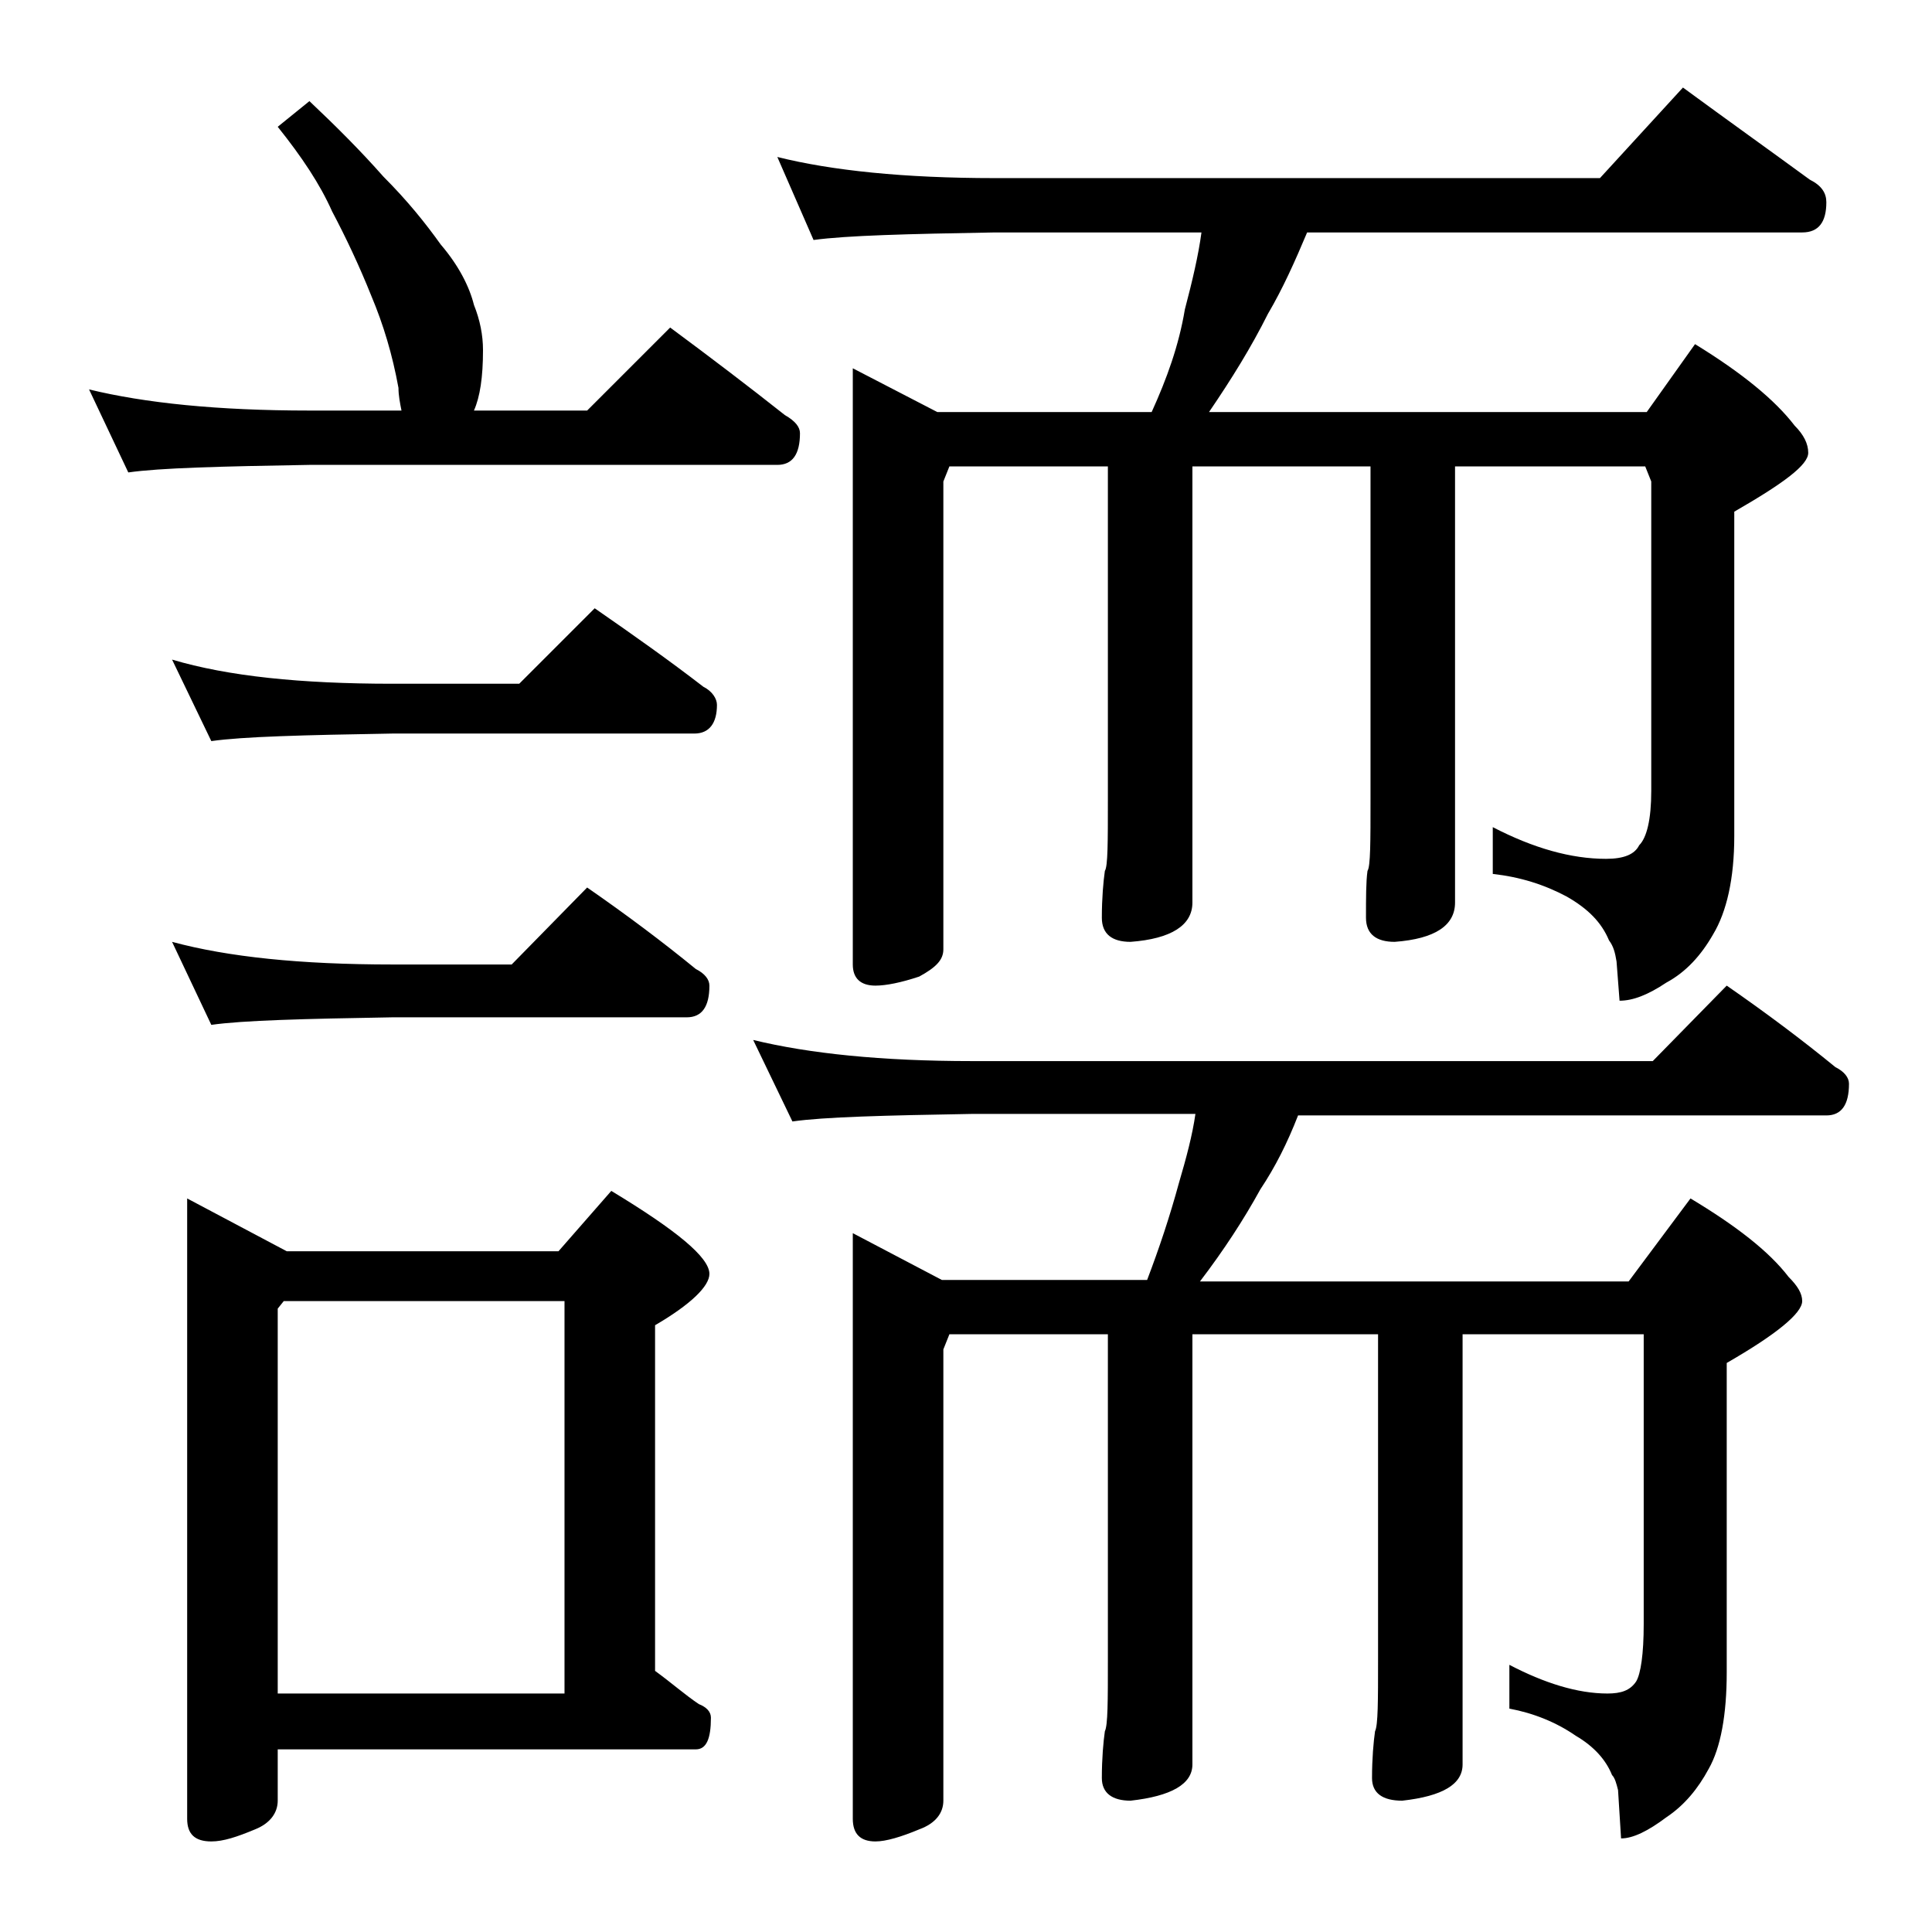 <?xml version="1.0" encoding="utf-8"?>
<!-- Generator: Adobe Illustrator 18.0.0, SVG Export Plug-In . SVG Version: 6.00 Build 0)  -->
<!DOCTYPE svg PUBLIC "-//W3C//DTD SVG 1.1//EN" "http://www.w3.org/Graphics/SVG/1.1/DTD/svg11.dtd">
<svg version="1.1" id="Layer_1" xmlns="http://www.w3.org/2000/svg" xmlns:xlink="http://www.w3.org/1999/xlink" x="0px" y="0px"
	 viewBox="0 0 128 128" enable-background="new 0 0 128 128" xml:space="preserve">
<path d="M20.5,6.7c1.8,1.7,3.4,3.3,4.9,5c1.6,1.6,2.8,3.1,3.8,4.5c1.2,1.4,1.9,2.8,2.2,4c0.4,1,0.6,2,0.6,3c0,1.8-0.2,3.1-0.6,4h7.5
	l5.5-5.5c2.7,2,5.2,3.9,7.6,5.8c0.7,0.4,1,0.8,1,1.2c0,1.4-0.5,2.1-1.5,2.1h-31c-5.9,0.1-9.9,0.2-12,0.5l-2.6-5.5
	c3.7,0.9,8.5,1.4,14.6,1.4h6.1c-0.1-0.5-0.2-1-0.2-1.5c-0.4-2.2-1-4.2-1.8-6.1c-0.8-2-1.7-3.9-2.6-5.6c-0.8-1.8-2-3.6-3.6-5.6
	L20.5,6.7z M11.4,43.7c3.7,1.1,8.5,1.6,14.6,1.6h8.4l5-5c2.6,1.8,5,3.5,7.2,5.2c0.6,0.3,0.9,0.8,0.9,1.2c0,1.2-0.5,1.9-1.5,1.9H26
	c-5.9,0.1-9.9,0.2-12,0.5L11.4,43.7z M11.4,62.4c3.7,1,8.5,1.5,14.6,1.5h7.9l5-5.1c2.6,1.8,5,3.6,7.2,5.4c0.6,0.3,0.9,0.7,0.9,1.1
	c0,1.4-0.5,2.1-1.5,2.1H26c-5.9,0.1-9.9,0.2-12,0.5L11.4,62.4z M12.4,79.4l6.6,3.5h18l3.5-4c4.3,2.6,6.5,4.4,6.5,5.5
	c0,0.8-1.2,2-3.6,3.4v22.9c1.1,0.8,2,1.6,2.9,2.2c0.5,0.2,0.8,0.5,0.8,0.9c0,1.4-0.3,2.1-1,2.1H18.4v3.4c0,0.8-0.5,1.5-1.5,1.9
	c-1.2,0.5-2.1,0.8-2.9,0.8c-1.1,0-1.6-0.5-1.6-1.5V79.4z M18.4,112.2h19v-26H18.8l-0.4,0.5V112.2z M49.9,68.9
	c3.7,0.9,8.5,1.4,14.5,1.4h45.1l4.9-5c2.6,1.8,5,3.6,7.2,5.4c0.6,0.3,0.9,0.7,0.9,1.1c0,1.4-0.5,2.1-1.5,2.1H86
	c-0.7,1.8-1.5,3.4-2.5,4.9c-1.1,2-2.4,4-4,6.1h28.4l4.1-5.5c3,1.8,5.2,3.5,6.5,5.2c0.6,0.6,0.9,1.1,0.9,1.6c0,0.8-1.7,2.2-5,4.1
	v20.5c0,2.8-0.4,5-1.2,6.4c-0.7,1.3-1.6,2.4-2.8,3.2c-1.2,0.9-2.2,1.4-3,1.4l-0.2-3.2c-0.1-0.4-0.2-0.8-0.4-1
	c-0.4-1-1.2-1.9-2.4-2.6c-1.3-0.9-2.8-1.5-4.4-1.8v-2.9c2.3,1.2,4.5,1.9,6.5,1.9c0.9,0,1.5-0.2,1.9-0.8c0.3-0.5,0.5-1.8,0.5-3.8
	V88.4h-12v28.5c0,1.3-1.3,2.1-4,2.4c-1.3,0-2-0.5-2-1.5c0-1.3,0.1-2.4,0.2-3.1c0.2-0.4,0.2-2,0.2-4.8V88.4H79v28.5
	c0,1.3-1.4,2.1-4.1,2.4c-1.2,0-1.9-0.5-1.9-1.5c0-1.3,0.1-2.4,0.2-3.1c0.2-0.4,0.2-2,0.2-4.8V88.4H62.9l-0.4,1v29.9
	c0,0.8-0.5,1.5-1.6,1.9c-1.2,0.5-2.2,0.8-2.9,0.8c-1,0-1.5-0.5-1.5-1.5V81.7l5.9,3.1H76c0.8-2.1,1.5-4.2,2.1-6.4
	c0.5-1.7,0.9-3.2,1.1-4.6H64.4c-5.8,0.1-9.8,0.2-11.9,0.5L49.9,68.9z M51.5,10.4c3.6,0.9,8.4,1.4,14.4,1.4H106l5.5-6
	c3,2.2,5.8,4.2,8.4,6.1c0.8,0.4,1.1,0.9,1.1,1.5c0,1.3-0.5,2-1.6,2H86.6c-0.8,1.9-1.6,3.7-2.6,5.4c-1.1,2.2-2.4,4.3-3.9,6.5h29
	l3.2-4.5c3.1,1.9,5.3,3.7,6.6,5.4c0.6,0.6,0.9,1.2,0.9,1.8c0,0.8-1.6,2-4.9,3.9v21.5c0,2.8-0.5,5-1.4,6.5c-0.8,1.4-1.8,2.5-3.1,3.2
	c-1.2,0.8-2.2,1.2-3.1,1.2l-0.2-2.6c-0.1-0.6-0.2-1-0.5-1.4c-0.5-1.2-1.4-2.1-2.8-2.9c-1.5-0.8-3.1-1.3-4.9-1.5v-3.1
	c2.7,1.4,5.2,2.1,7.5,2.1c1.2,0,1.9-0.3,2.2-0.9c0.5-0.5,0.8-1.7,0.8-3.6V31.9l-0.4-1H96.4v28.9c0,1.5-1.3,2.4-4,2.6
	c-1.2,0-1.9-0.5-1.9-1.6c0-1.3,0-2.4,0.1-3.1c0.2-0.3,0.2-1.9,0.2-4.8v-22H79v28.9c0,1.5-1.4,2.4-4.1,2.6c-1.2,0-1.9-0.5-1.9-1.6
	c0-1.3,0.1-2.4,0.2-3.1c0.2-0.3,0.2-1.9,0.2-4.8v-22H62.9l-0.4,1v31c0,0.7-0.5,1.2-1.6,1.8c-1.2,0.4-2.2,0.6-2.9,0.6
	c-1,0-1.5-0.5-1.5-1.4V24.4l5.6,2.9h14.2c1-2.2,1.8-4.4,2.2-6.8c0.5-1.9,0.9-3.6,1.1-5.1H65.9c-5.8,0.1-9.8,0.2-12,0.5L51.5,10.4z"
	/>
</svg>
